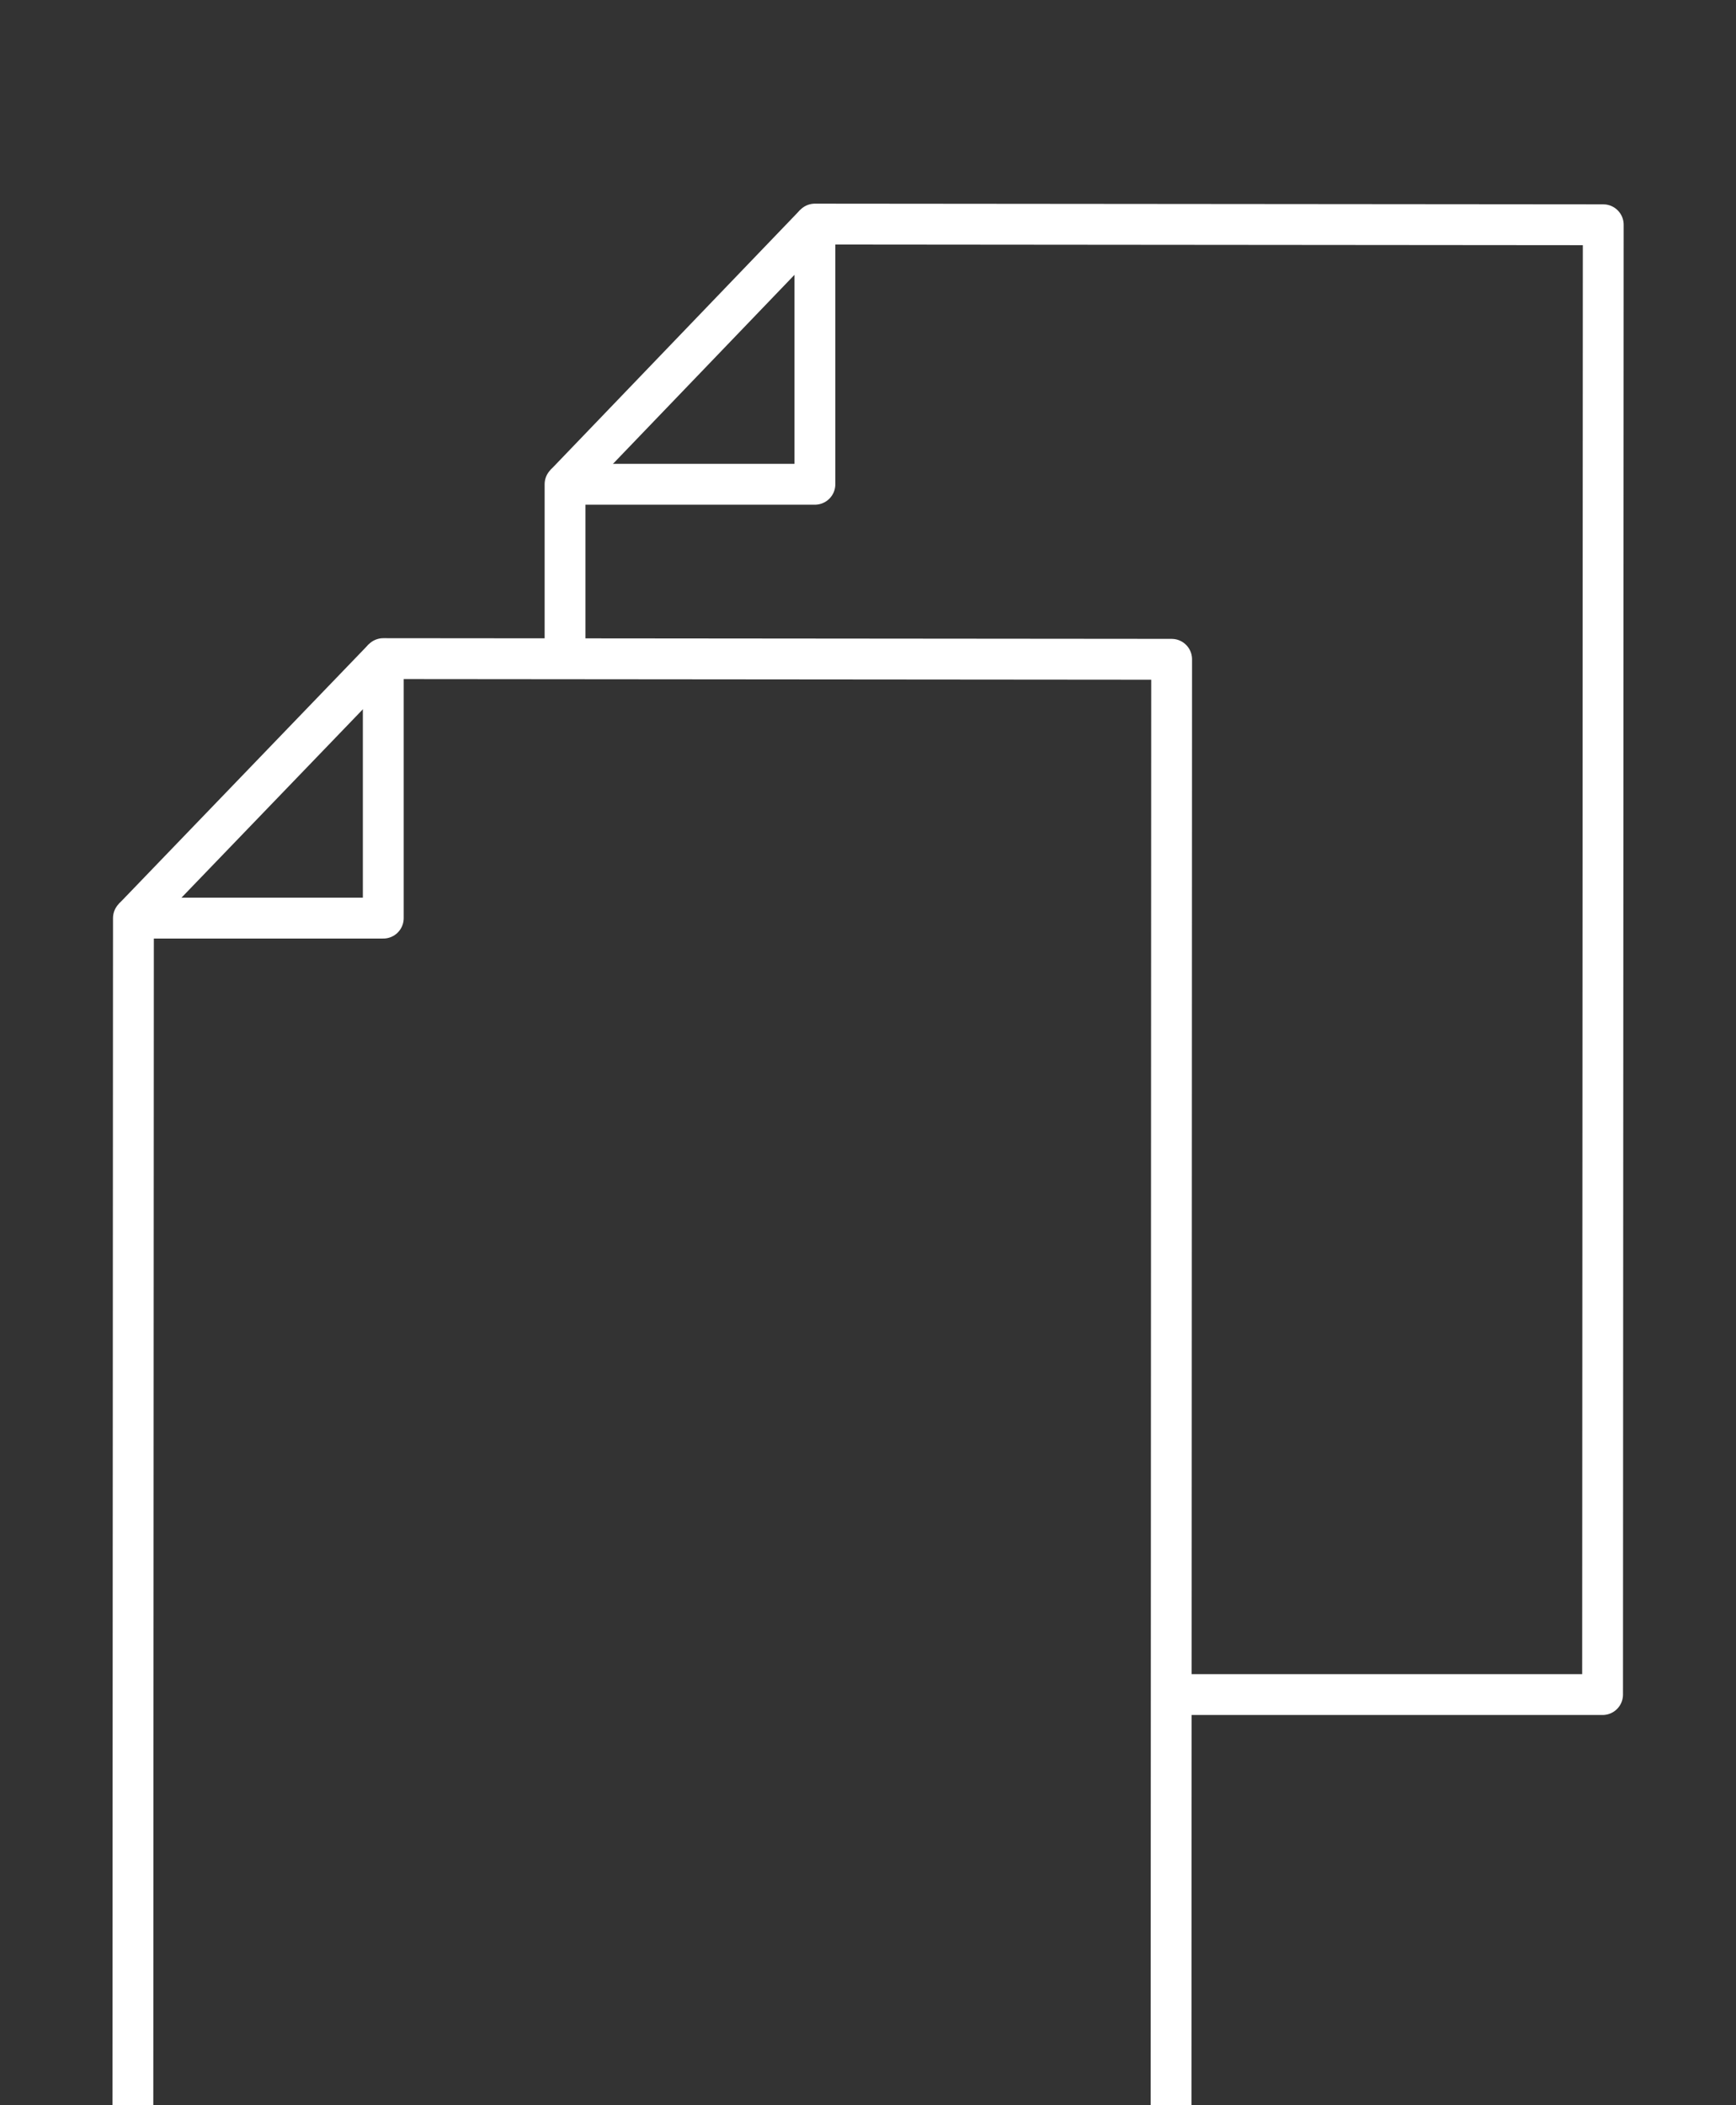 <?xml version="1.0" encoding="utf-8"?>
<!-- Generator: Adobe Illustrator 27.3.1, SVG Export Plug-In . SVG Version: 6.00 Build 0)  -->
<svg version="1.1" id="Layer_1" xmlns="http://www.w3.org/2000/svg" xmlns:xlink="http://www.w3.org/1999/xlink" x="0px" y="0px"
	 viewBox="0 0 255 309.1" style="enable-background:new 0 0 255 309.1;" xml:space="preserve">
<rect x="0" y="0" width="255" height="309.1" fill="#333333" stroke="none"/>
<style type="text/css">
	.st0{display:none;}
	.st1{display:inline;}
	.st2{display:inline;fill:none;stroke:#000000;stroke-width:6;stroke-miterlimit:10;}
	.st3{display:inline;fill:none;stroke:#000000;stroke-width:6;stroke-linecap:round;stroke-linejoin:round;stroke-miterlimit:10;}
	.st4{display:inline;fill:none;stroke:#000000;stroke-width:6;stroke-linejoin:round;stroke-miterlimit:10;}
	.st5{fill:none;stroke:#FFFFFF;stroke-width:6;stroke-linejoin:round;stroke-miterlimit:10;}
	.st6{fill:none;stroke:#231F20;stroke-width:6;stroke-linejoin:round;stroke-miterlimit:10;}
	.st7{fill:none;stroke:#231F20;stroke-width:6;stroke-linecap:round;stroke-linejoin:round;stroke-miterlimit:10;}
</style>
<g id="Layer_7" class="st0">
	<rect x="-17.3" y="-11.4" class="st1" width="295.3" height="336.8"/>
</g>
<g id="Layer_3" class="st0">
	<path class="st2" d="M164.9,100l32.7,32.7c10.2,10.2,16,24.1,16,38.6v137.8"/>
	<path class="st2" d="M77,206.1c0,51.5,28.3,44,28.3,103"/>
	<path class="st3" d="M180.2,256c-36.7,0-66.5-29.8-66.5-66.5c0-4,0.4-7.9,1-11.8l0,0l-36-36c-8.5-8.5-8.5-22.4,0-30.9l0,0
		c8.5-8.5,22.4-8.5,30.9,0l79.3,79.3"/>
	<path class="st3" d="M116.2,207.5H47c-6.7,0-12.1-5.4-12.1-12.1V31.5c0-6.7,5.4-12.1,12.1-12.1h105.8c6.7,0,12.1,5.4,12.1,12.1
		v134.6"/>
	<line class="st4" x1="118.4" y1="19.4" x2="118.4" y2="121.4"/>
</g>
<g id="Layer_4">
	<g>
		<polygon class="st5" points="172,351 19.5,351 19.6,134.8 56.3,134.8 56.3,96.7 172.1,96.8 		"/>
		<line class="st5" x1="19.6" y1="134.8" x2="56.3" y2="96.7"/>
		<polyline class="st5" points="83,96.7 83,71.1 119.7,71.1 119.7,32.9 235.5,33 235.4,248.8 173,248.8 		"/>
		<line class="st5" x1="83" y1="71.1" x2="119.7" y2="32.9"/>
	</g>
</g>
<g id="_x30_2" class="st0">
	<g class="st1">
		<g>
			<path class="st6" d="M72.6,139.6l-0.1-24.3c0-9.2,0-15.8,1.8-17.2c2.6-2,12.2-2,25.6-2h54.3c13.3,0,24.3,0,26.8,2
				c1.8,1.4,1.8,8,1.8,17.2l-0.1,23.2"/>
		</g>
		
			<ellipse transform="matrix(0.109 -0.994 0.994 0.109 66.81 167.945)" class="st6" cx="127.1" cy="46.7" rx="28.5" ry="28.5"/>
		<rect x="17.3" y="140.4" class="st6" width="220.5" height="33.6"/>
		<polyline class="st6" points="192.4,172.8 192.4,344.9 62.2,344.9 62.2,172.8 		"/>
		<line class="st7" x1="94.4" y1="119.1" x2="94.4" y2="137.7"/>
		<line class="st7" x1="160.2" y1="119.1" x2="160.2" y2="137.7"/>
		<polyline class="st6" points="35,139.8 35,86.8 53.1,73.7 		"/>
		<circle class="st6" cx="63.1" cy="67.4" r="11.8"/>
	</g>
</g>
</svg>
